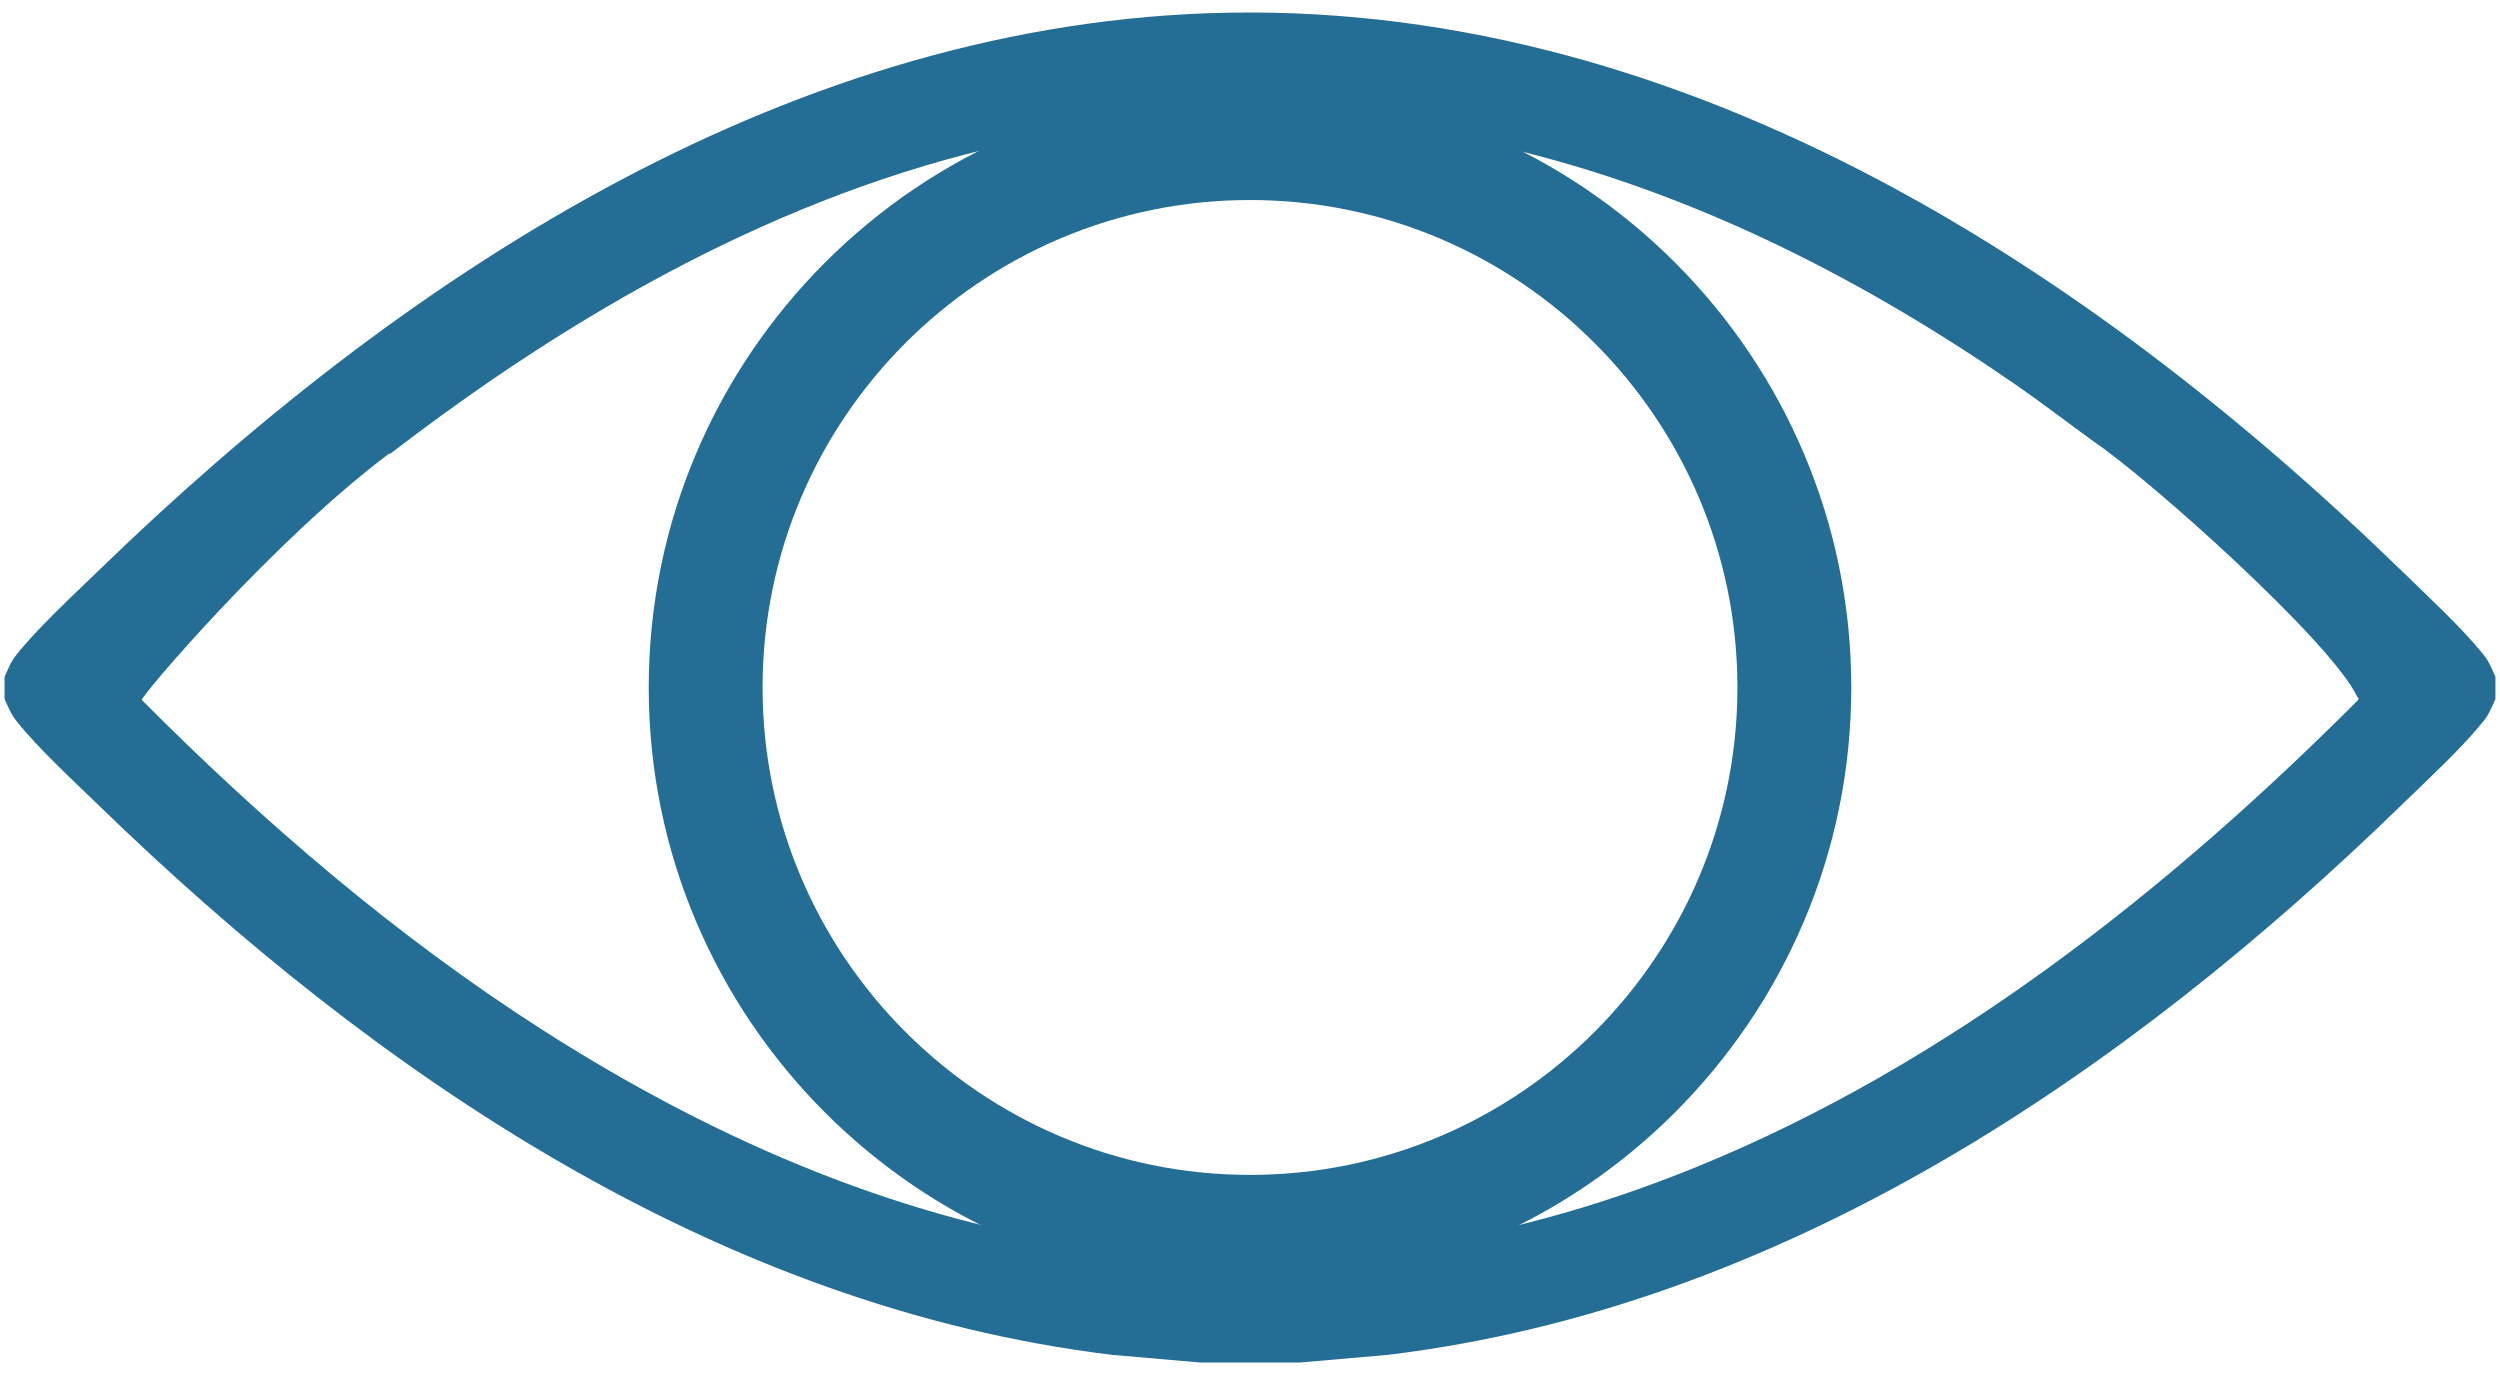 <?xml version="1.0" encoding="UTF-8"?>
<svg xmlns="http://www.w3.org/2000/svg" width="100" height="55" viewBox="0 0 100 55" fill="none">
  <g clip-path="url(#clip0_188_8566)">
    <path d="M99.335 26.181C98.46 25.091 97.097 23.839 96.076 22.843C83.312 10.45 66.872 -0.128 48.328 0.529C31.114 1.141 15.868 11.247 3.924 22.843C2.902 23.835 1.536 25.091 0.665 26.181C0.424 26.48 0.339 26.734 0.183 27.072V27.96C0.339 28.298 0.424 28.552 0.665 28.851C1.536 29.941 2.902 31.197 3.924 32.189C15.029 42.978 28.733 52.288 44.486 54.194L47.999 54.5H52.001L55.514 54.194C71.306 52.285 85.03 42.939 96.151 32.114C97.15 31.145 98.483 29.915 99.335 28.851C99.576 28.552 99.661 28.298 99.817 27.96V27.072C99.661 26.734 99.576 26.48 99.335 26.181ZM94.329 27.996C86.728 35.614 77.916 42.581 67.864 46.677C51.48 53.355 36.215 50.486 21.688 41.189C15.865 37.462 10.534 32.888 5.671 27.996C5.635 27.853 10.914 21.63 15.582 18.13V18.172C22.927 12.522 31.215 7.773 40.362 5.756C55.146 2.497 68.606 7.067 80.671 15.417C81.718 16.143 82.727 16.923 83.758 17.668C85.973 19.164 93.269 25.68 94.3 27.889C94.333 27.895 94.352 27.908 94.329 27.996Z" fill="#246D94"></path>
    <path d="M50 51.553C36.738 51.553 25.949 40.764 25.949 27.502C25.949 14.24 36.738 3.447 50 3.447C63.262 3.447 74.051 14.237 74.051 27.499C74.051 40.76 63.262 51.55 50 51.55V51.553ZM50 8.001C39.249 8.001 30.503 16.748 30.503 27.499C30.503 38.249 39.249 46.996 50 46.996C60.751 46.996 69.497 38.249 69.497 27.499C69.497 16.748 60.751 8.001 50 8.001Z" fill="#246D94"></path>
  </g>
  <defs>
    <clipPath id="clip0_188_8566">
      <rect width="99.634" height="54" fill="white" transform="translate(0.183 0.5)"></rect>
    </clipPath>
  </defs>
</svg>
